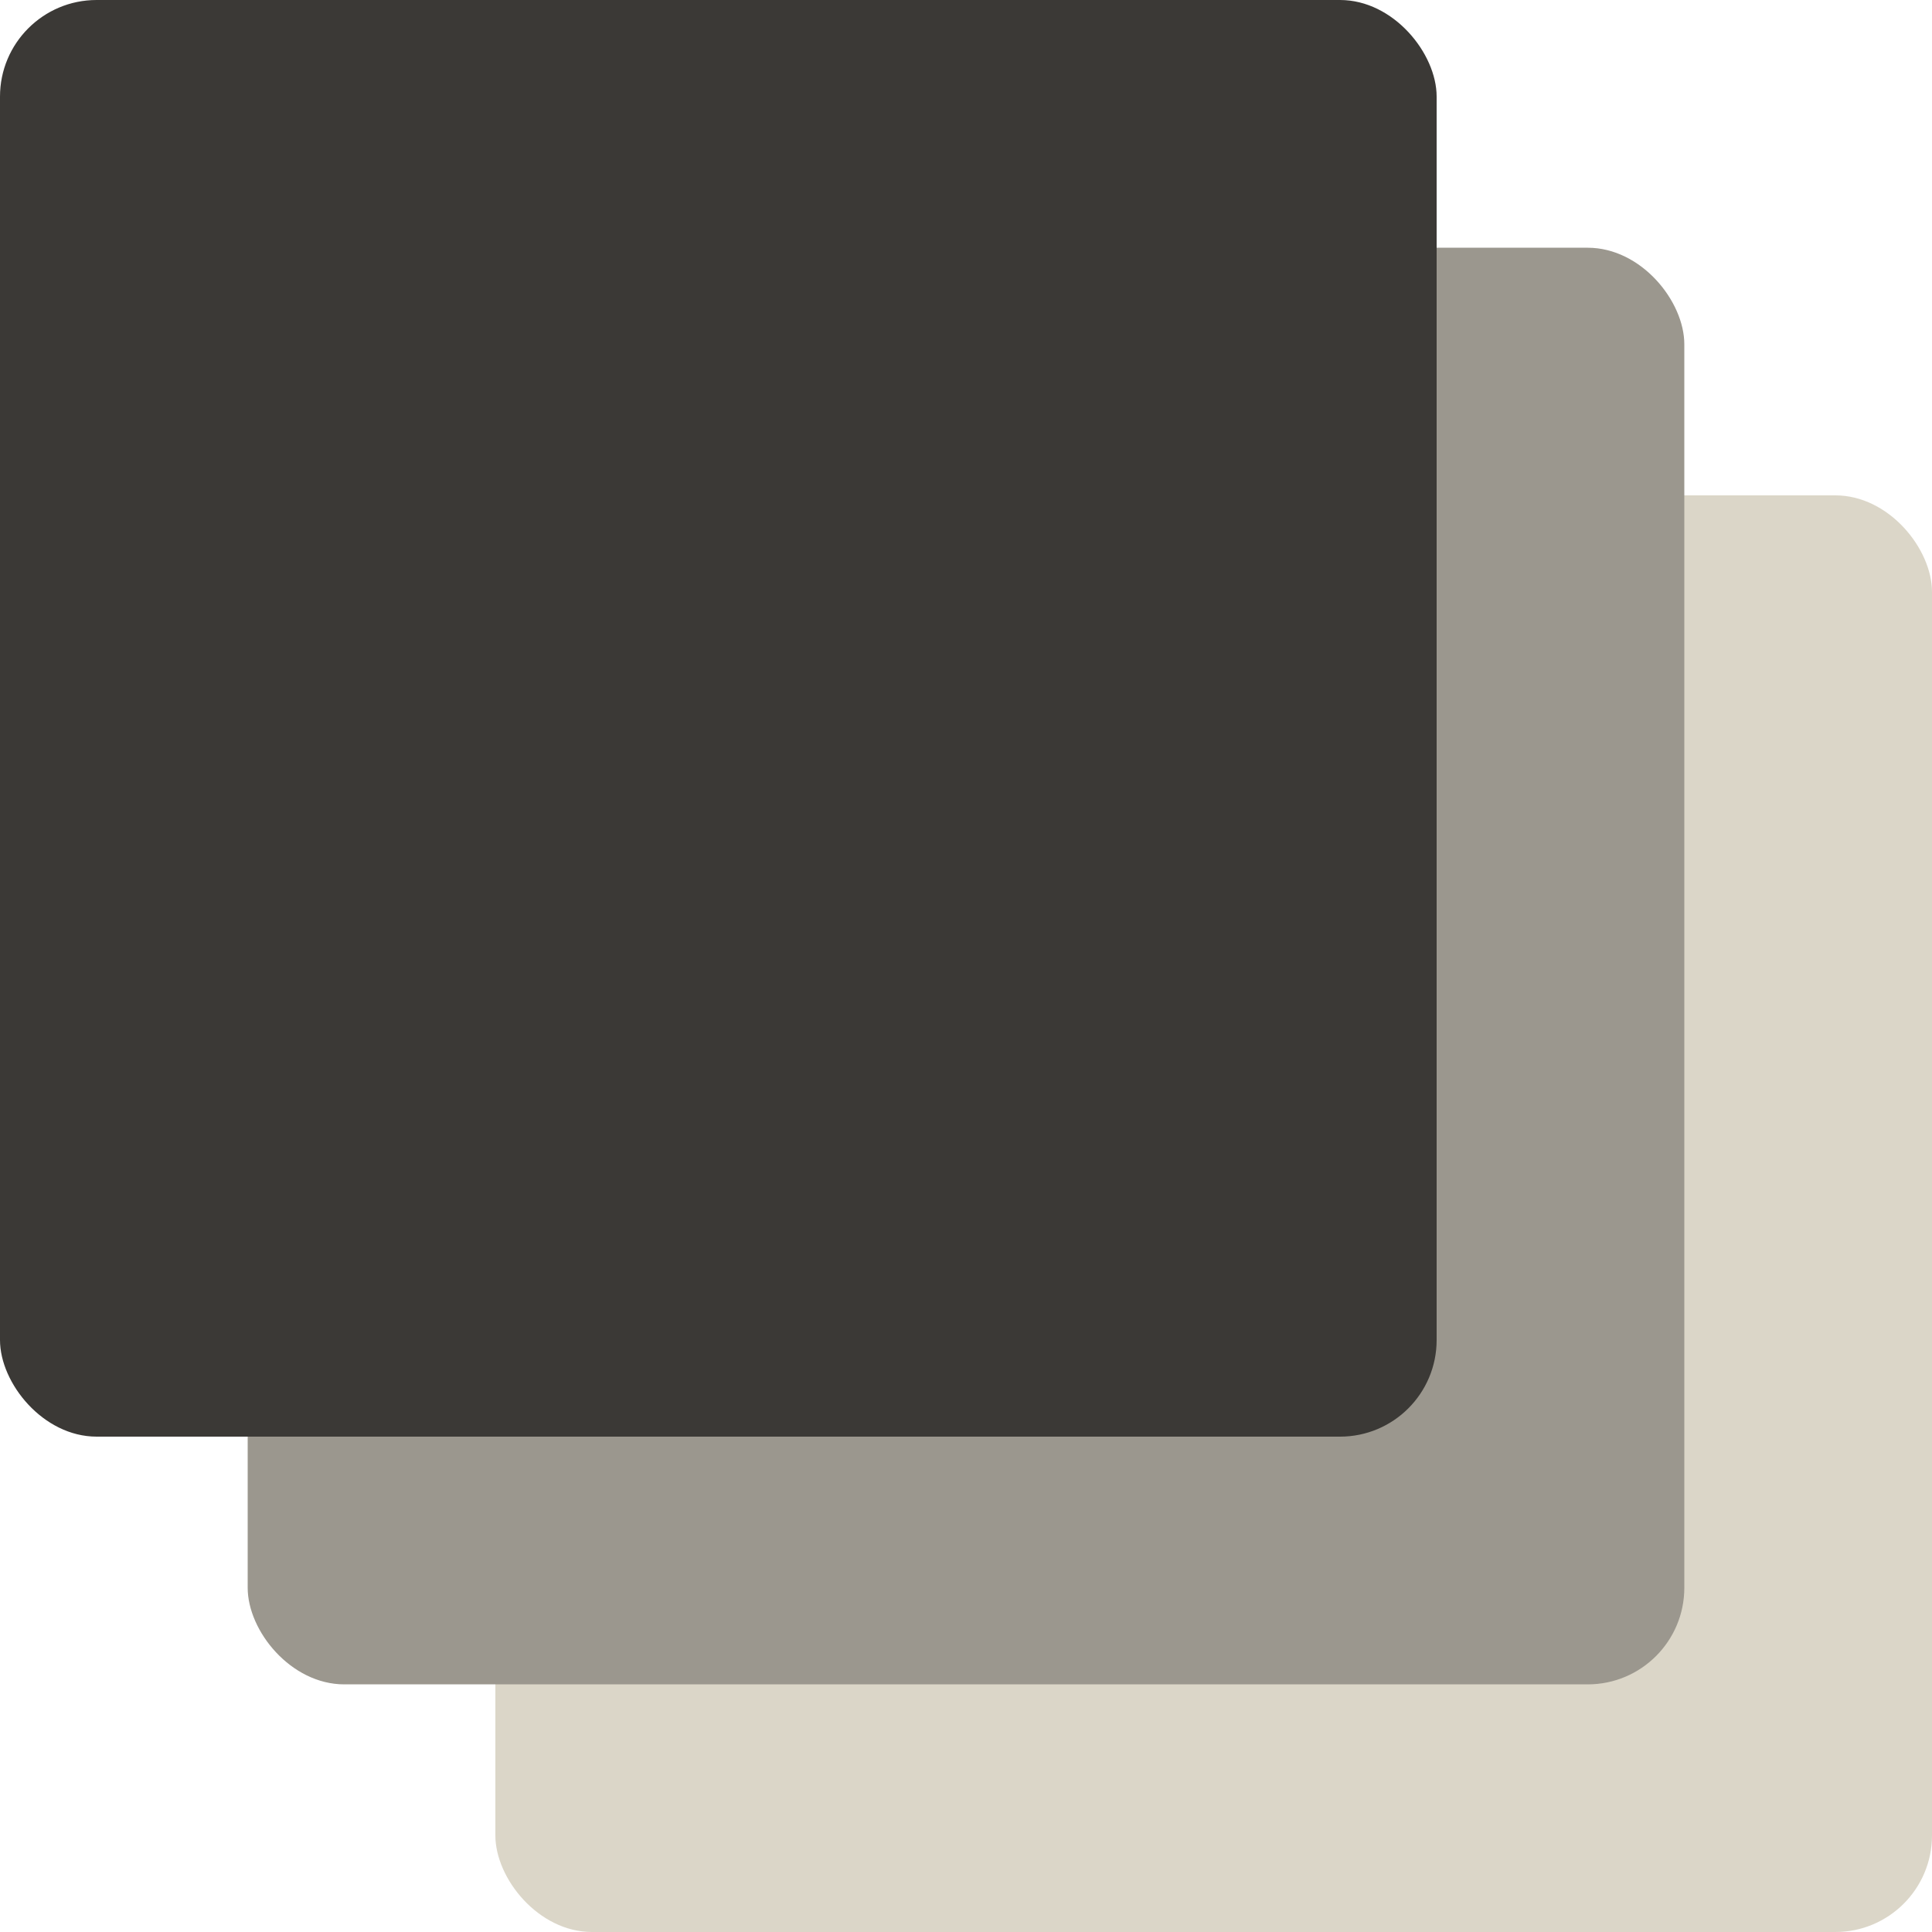 <svg width="40" height="40" viewBox="0 0 40 40" fill="none" xmlns="http://www.w3.org/2000/svg">
    <rect x="10.256" y="10.256" width="29.744" height="29.744" rx="2" fill="#DBD6C8"/>
    <rect x="5.128" y="5.129" width="29.744" height="29.744" rx="2" fill="#9B978E"/>
    <rect width="29.744" height="29.744" rx="2" fill="#3B3936"/>
</svg>
